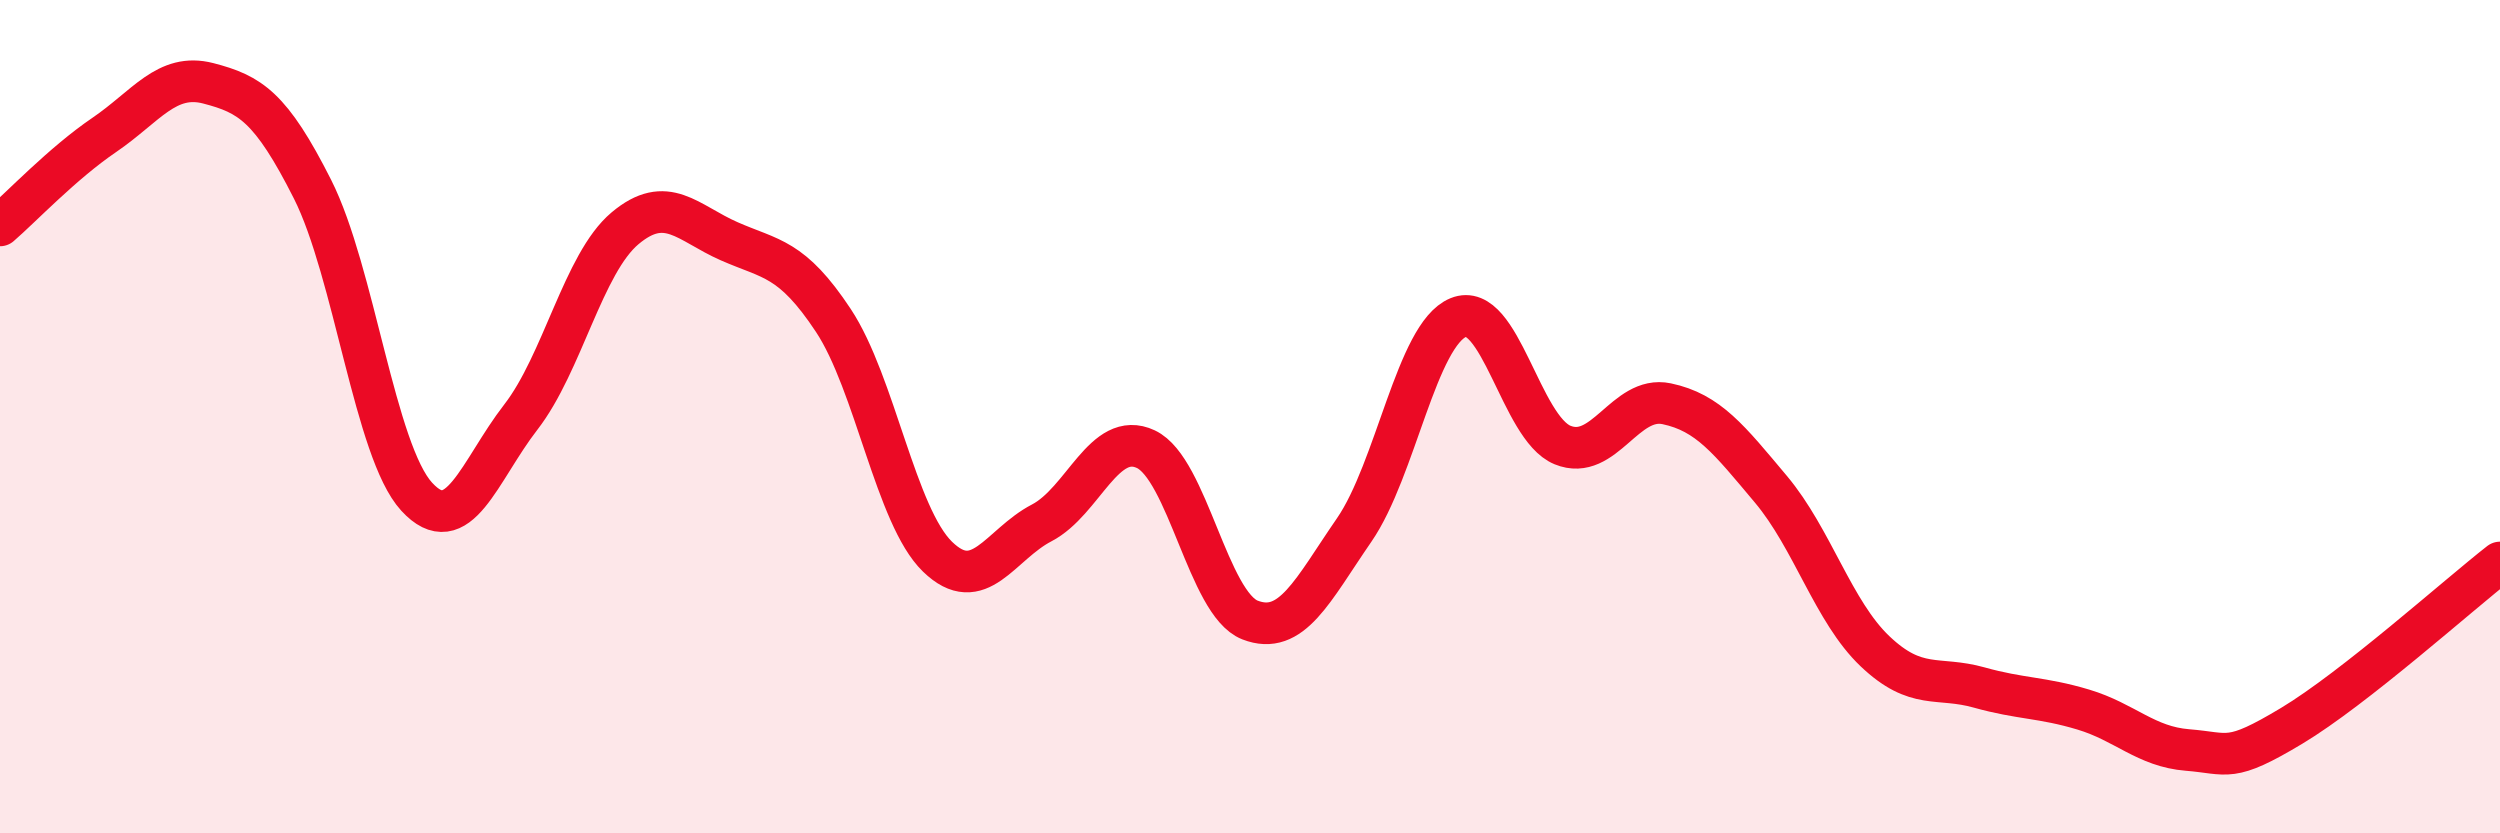 
    <svg width="60" height="20" viewBox="0 0 60 20" xmlns="http://www.w3.org/2000/svg">
      <path
        d="M 0,5.41 C 0.5,4.98 1.5,3.92 2.5,3.24 C 3.5,2.56 4,1.74 5,2 C 6,2.26 6.5,2.56 7.5,4.54 C 8.5,6.52 9,10.83 10,11.92 C 11,13.01 11.5,11.3 12.5,10.01 C 13.5,8.72 14,6.32 15,5.48 C 16,4.64 16.5,5.35 17.5,5.79 C 18.5,6.23 19,6.18 20,7.69 C 21,9.2 21.5,12.39 22.5,13.36 C 23.5,14.33 24,13.07 25,12.55 C 26,12.03 26.5,10.31 27.5,10.78 C 28.5,11.25 29,14.49 30,14.88 C 31,15.27 31.5,14.17 32.5,12.72 C 33.5,11.27 34,8.03 35,7.62 C 36,7.21 36.5,10.27 37.5,10.68 C 38.5,11.09 39,9.48 40,9.69 C 41,9.9 41.5,10.55 42.5,11.74 C 43.5,12.93 44,14.68 45,15.63 C 46,16.58 46.5,16.22 47.5,16.5 C 48.5,16.78 49,16.73 50,17.03 C 51,17.33 51.5,17.92 52.5,18 C 53.5,18.08 53.5,18.32 55,17.42 C 56.5,16.52 59,14.28 60,13.5L60 20L0 20Z"
        fill="#EB0A25"
        opacity="0.1"
        stroke-linecap="round"
        stroke-linejoin="round"
      />
      <path
        d="M 0,5.41 C 0.5,4.98 1.5,3.92 2.5,3.24 C 3.5,2.56 4,1.74 5,2 C 6,2.26 6.5,2.56 7.5,4.54 C 8.5,6.52 9,10.83 10,11.92 C 11,13.01 11.5,11.3 12.5,10.01 C 13.5,8.72 14,6.32 15,5.48 C 16,4.64 16.5,5.35 17.5,5.79 C 18.5,6.23 19,6.18 20,7.69 C 21,9.2 21.5,12.39 22.5,13.36 C 23.5,14.33 24,13.07 25,12.55 C 26,12.03 26.5,10.31 27.5,10.78 C 28.5,11.25 29,14.49 30,14.88 C 31,15.27 31.5,14.17 32.5,12.72 C 33.5,11.27 34,8.03 35,7.62 C 36,7.21 36.5,10.27 37.5,10.68 C 38.5,11.09 39,9.48 40,9.69 C 41,9.9 41.5,10.55 42.5,11.74 C 43.5,12.93 44,14.68 45,15.63 C 46,16.58 46.5,16.22 47.5,16.5 C 48.5,16.78 49,16.73 50,17.03 C 51,17.33 51.5,17.92 52.5,18 C 53.5,18.08 53.5,18.32 55,17.42 C 56.5,16.52 59,14.28 60,13.5"
        stroke="#EB0A25"
        stroke-width="1"
        fill="none"
        stroke-linecap="round"
        stroke-linejoin="round"
      />
    </svg>
  